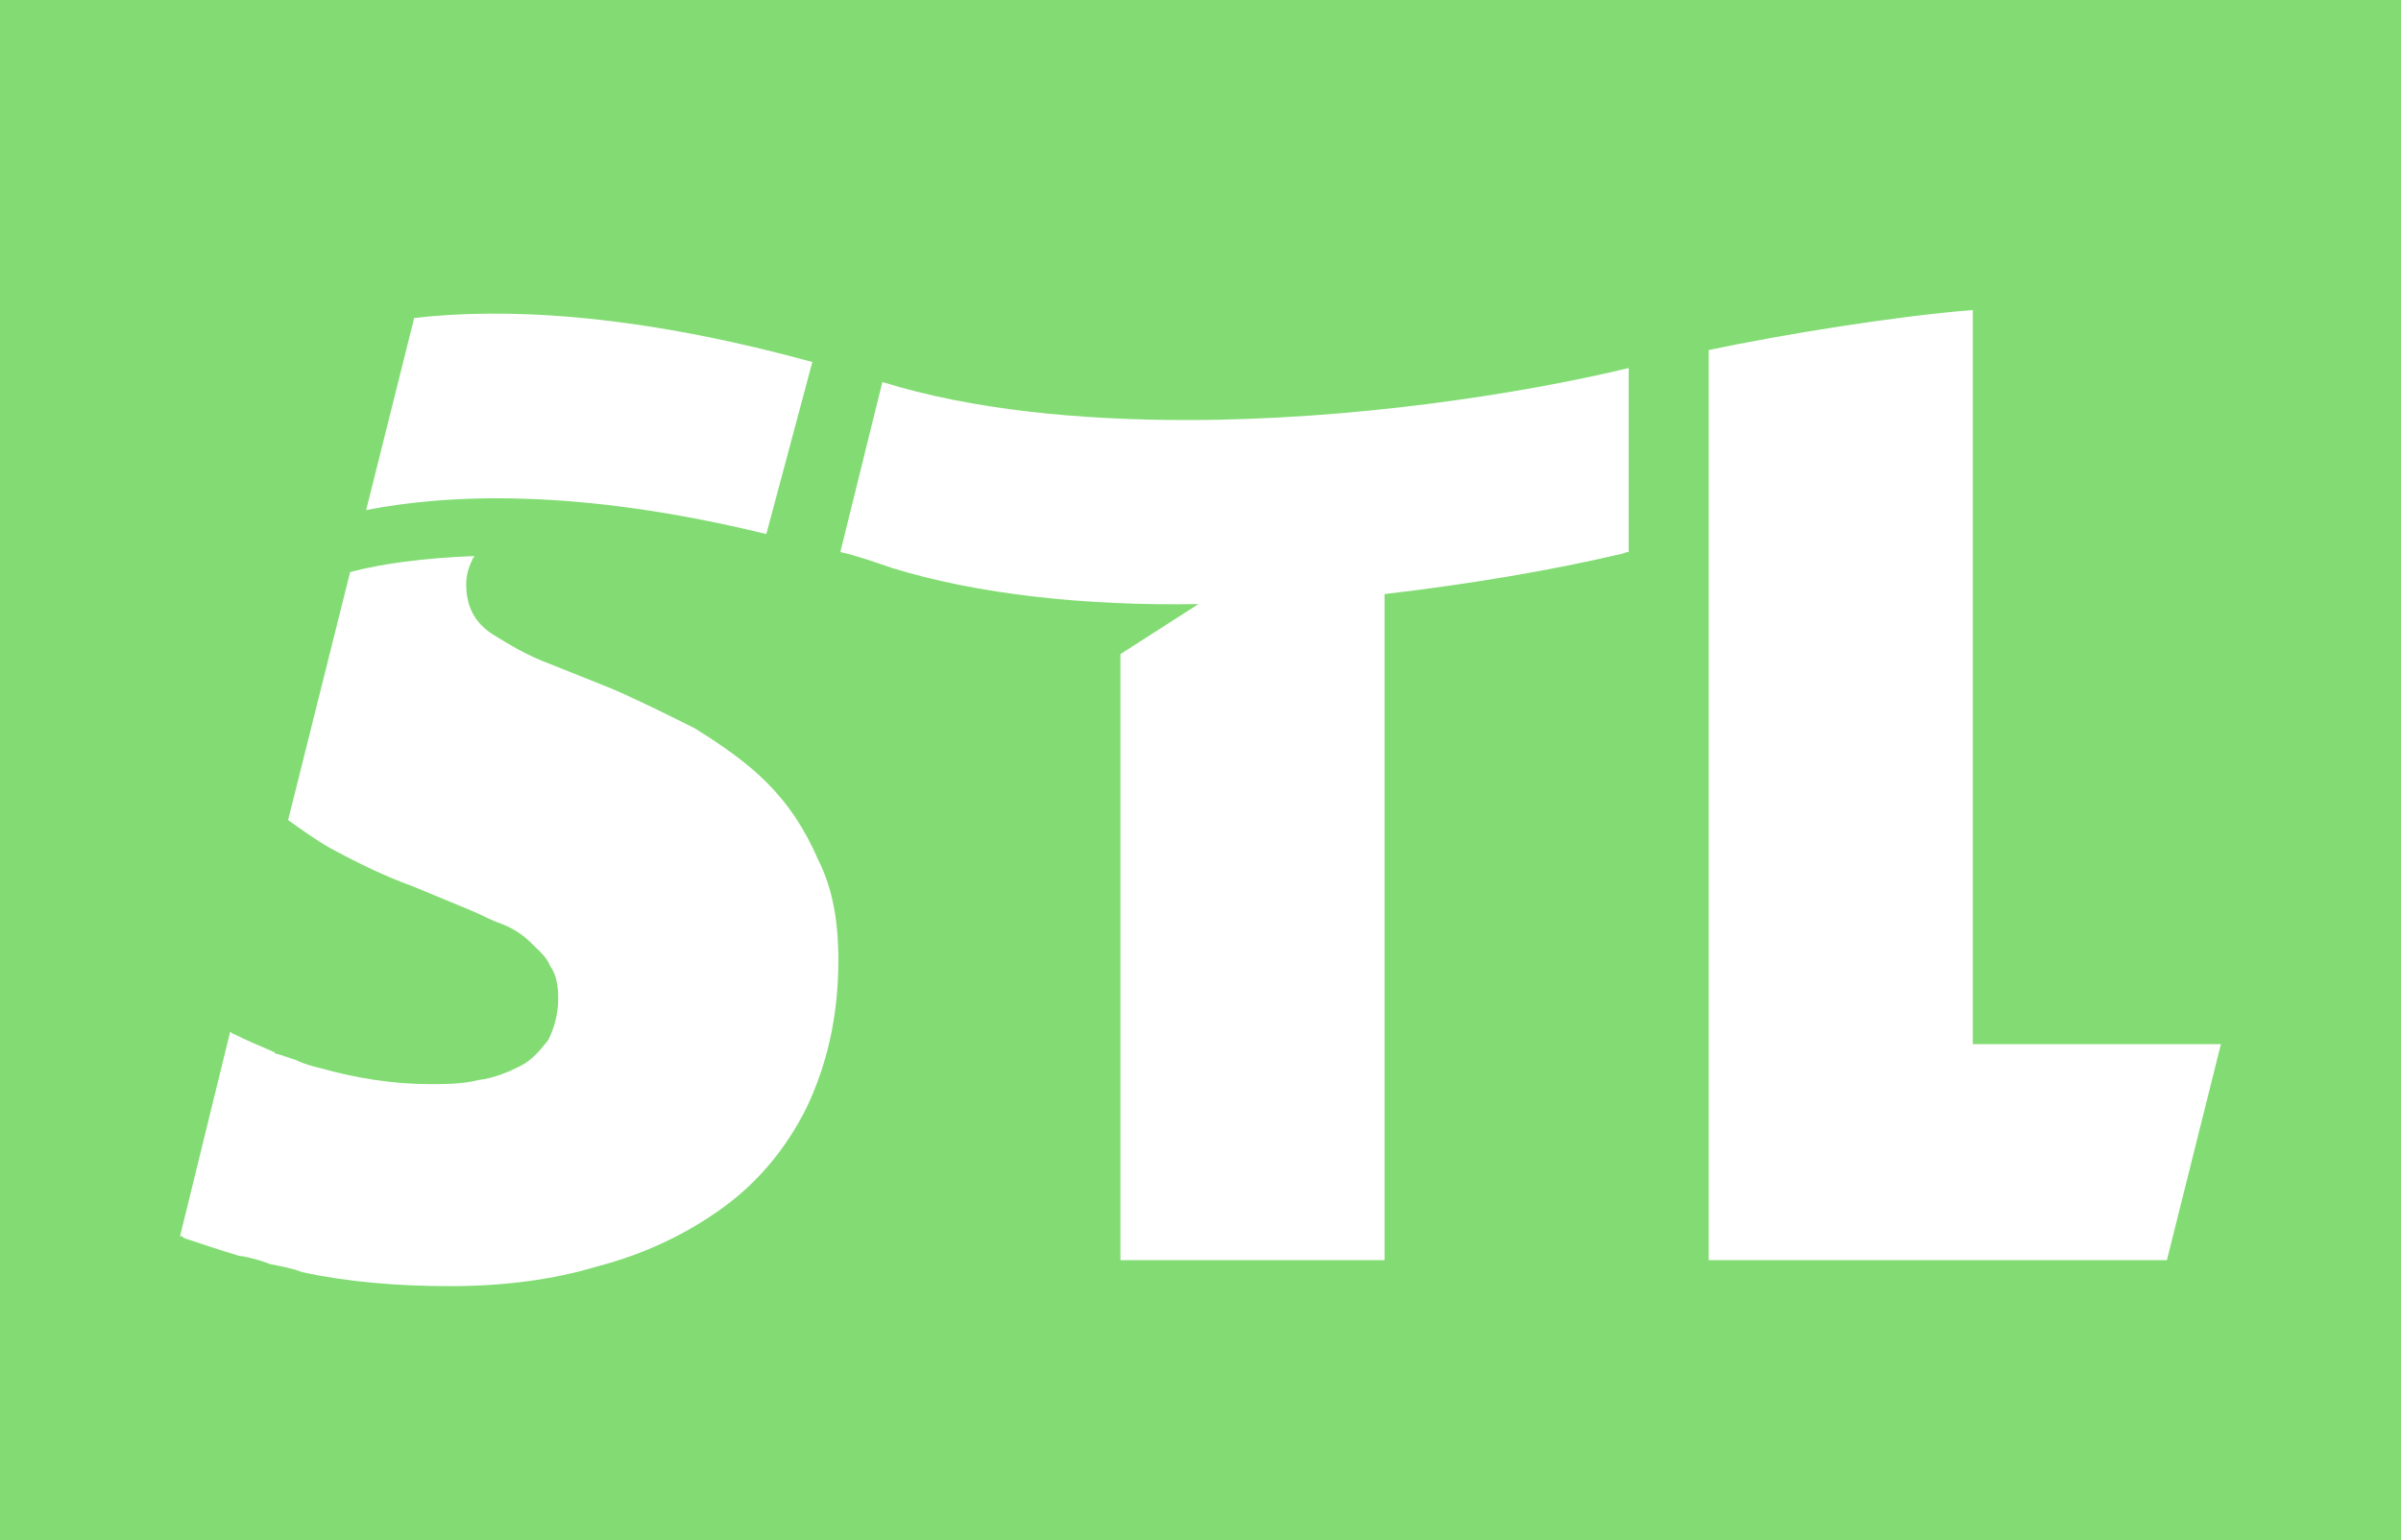 <?xml version="1.0" encoding="utf-8"?>
<!-- Generator: Adobe Illustrator 25.3.1, SVG Export Plug-In . SVG Version: 6.00 Build 0)  -->
<svg version="1.1" id="Calque_1" xmlns="http://www.w3.org/2000/svg" xmlns:xlink="http://www.w3.org/1999/xlink" x="0px" y="0px"
	 viewBox="0 0 120 77" style="enable-background:new 0 0 120 77;" xml:space="preserve">
<style type="text/css">
	.st0{fill-rule:evenodd;clip-rule:evenodd;fill:#82DC73;}
	.st1{fill:#FFFFFF;}
</style>
<g>
	<rect y="0" class="st0" width="120" height="77"/>
</g>
<path class="st1" d="M44.1,19.1L42,27.6c0.9,0.2,1.7,0.5,2.6,0.8c4.2,1.3,9.6,1.9,15.3,1.8l-3.9,2.5v30.3h13.2V29.7
	c4.3-0.5,8.4-1.2,11.8-2c0.1,0,0.2-0.1,0.4-0.1v-9.2C76,19.7,67.6,21,59.3,21C54,21,48.6,20.5,44.1,19.1 M98.6,52.3V15.5
	c-3.8,0.3-9.4,1.2-13.2,2v45.5h22.9l2.7-10.8H98.6z M38.3,39.1c-1-1-2.3-1.9-3.6-2.7c-1.4-0.7-2.8-1.4-4.2-2l-3-1.2
	c-1.1-0.4-2.1-1-2.9-1.5c-0.9-0.6-1.3-1.4-1.3-2.5c0-0.4,0.1-0.8,0.3-1.2c0-0.1,0.1-0.1,0.1-0.2c-2.6,0.1-4.7,0.4-6.2,0.8l-3.1,12.4
	c0.7,0.5,1.4,1,2.1,1.4c1.3,0.7,2.7,1.4,4.1,1.9l2.9,1.2c0.5,0.2,1,0.5,1.6,0.7c0.5,0.2,1,0.5,1.4,0.9c0,0,0,0,0,0
	c0.4,0.4,0.8,0.7,1,1.2c0.3,0.4,0.4,1,0.4,1.6c0,0.8-0.2,1.5-0.5,2.1c-0.4,0.5-0.8,1-1.4,1.3c-0.6,0.3-1.3,0.6-2.1,0.7
	c-0.8,0.2-1.6,0.2-2.4,0.2c-1.9,0-3.7-0.3-5.5-0.8c-0.4-0.1-0.8-0.2-1.2-0.4c-0.3-0.1-0.6-0.2-0.9-0.3c-0.1,0-0.1,0-0.2-0.1
	c-0.7-0.3-1.4-0.6-2-0.9c-0.1,0-0.1-0.1-0.2-0.1L9,61.8c0.1,0,0.1,0,0.2,0.1c0,0,0,0,0,0c0.9,0.3,1.8,0.6,2.8,0.9c0,0,0.1,0,0.1,0
	c0.5,0.1,0.9,0.2,1.4,0.4c0.5,0.1,1.1,0.2,1.6,0.4c2.3,0.5,4.8,0.7,7.4,0.7c2.6,0,5.1-0.3,7.4-1c2.3-0.6,4.4-1.6,6.2-2.9
	c1.8-1.3,3.2-3,4.2-5c1-2.1,1.6-4.5,1.6-7.4c0-2-0.3-3.6-1-5C40.2,41.4,39.4,40.2,38.3,39.1 M38.3,26.7l2.3-8.6
	c-9.1-2.5-15.6-2.7-19.9-2.2l-2.4,9.6C22.4,24.7,28.9,24.4,38.3,26.7"/>
</svg>
